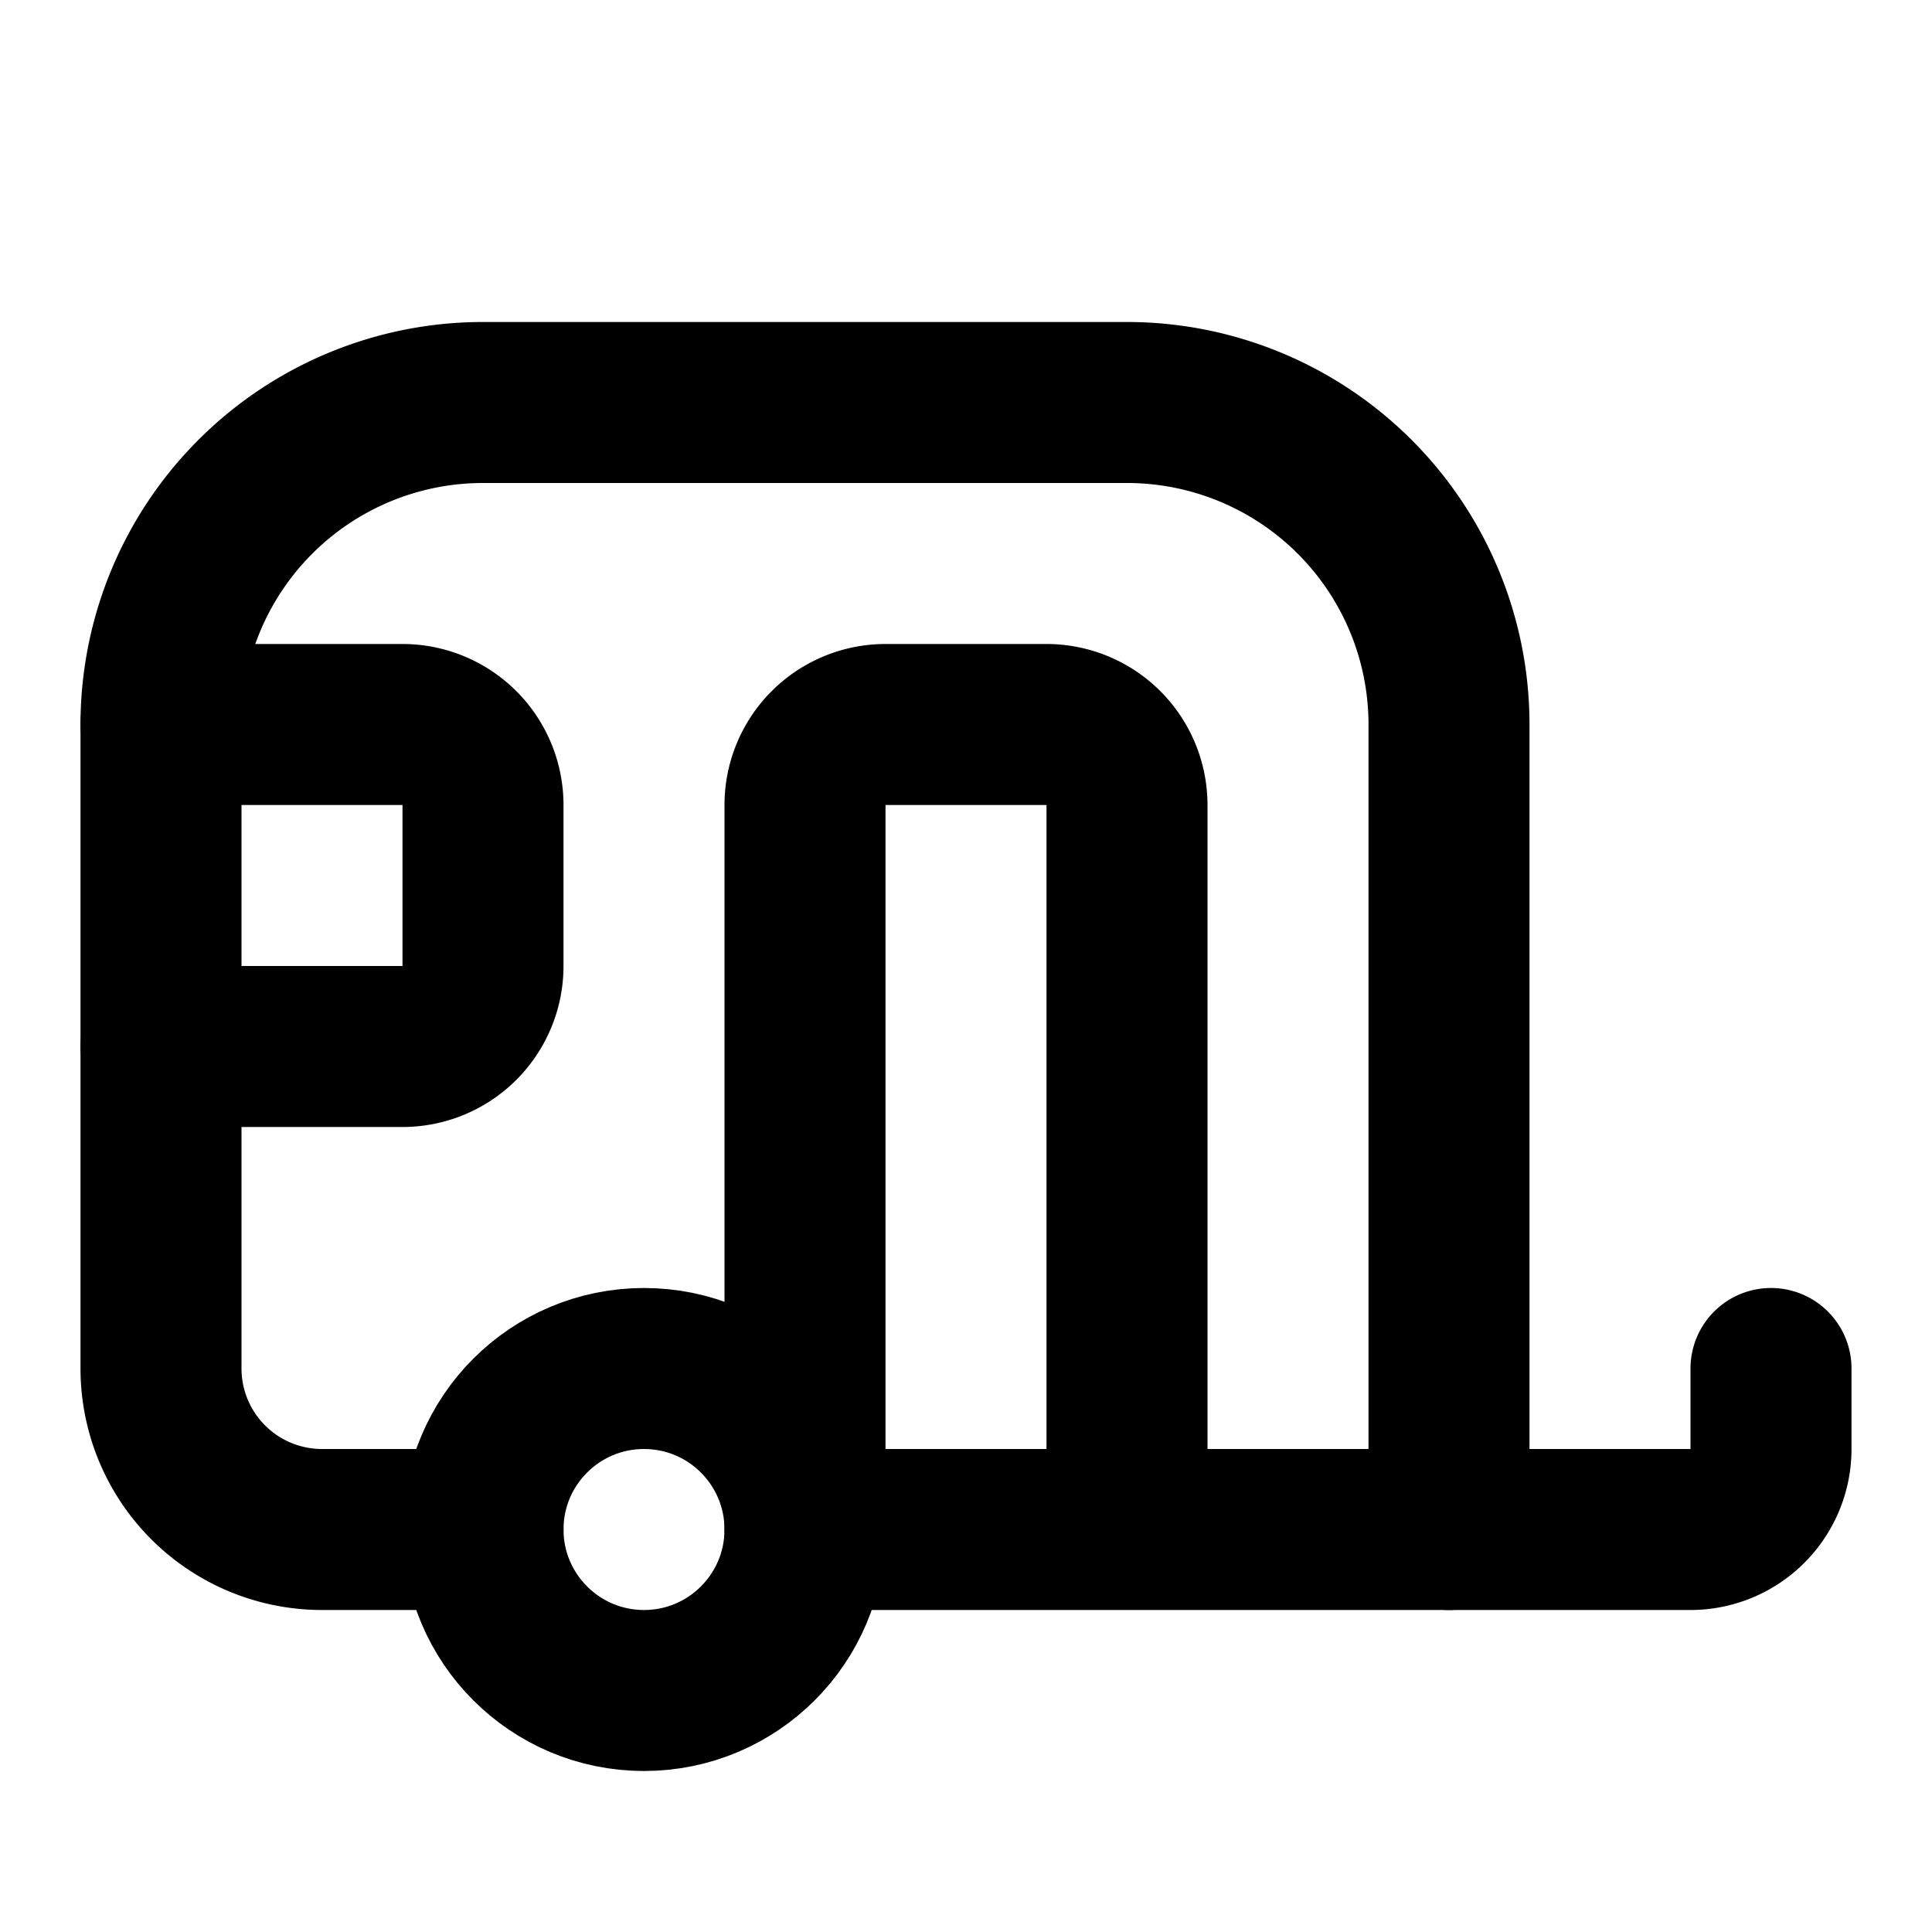<!-- @license lucide-static v0.539.0 - ISC -->
<svg
  class="lucide lucide-caravan"
  xmlns="http://www.w3.org/2000/svg"
  width="24"
  height="24"
  viewBox="0 0 24 24"
  fill="none"
  stroke="currentColor"
  stroke-width="2"
  stroke-linecap="round"
  stroke-linejoin="round"
>
  <path d="M18 19V9a4 4 0 0 0-4-4H6a4 4 0 0 0-4 4v8a2 2 0 0 0 2 2h2" />
  <path d="M2 9h3a1 1 0 0 1 1 1v2a1 1 0 0 1-1 1H2" />
  <path d="M22 17v1a1 1 0 0 1-1 1H10v-9a1 1 0 0 1 1-1h2a1 1 0 0 1 1 1v9" />
  <circle cx="8" cy="19" r="2" />
</svg>
